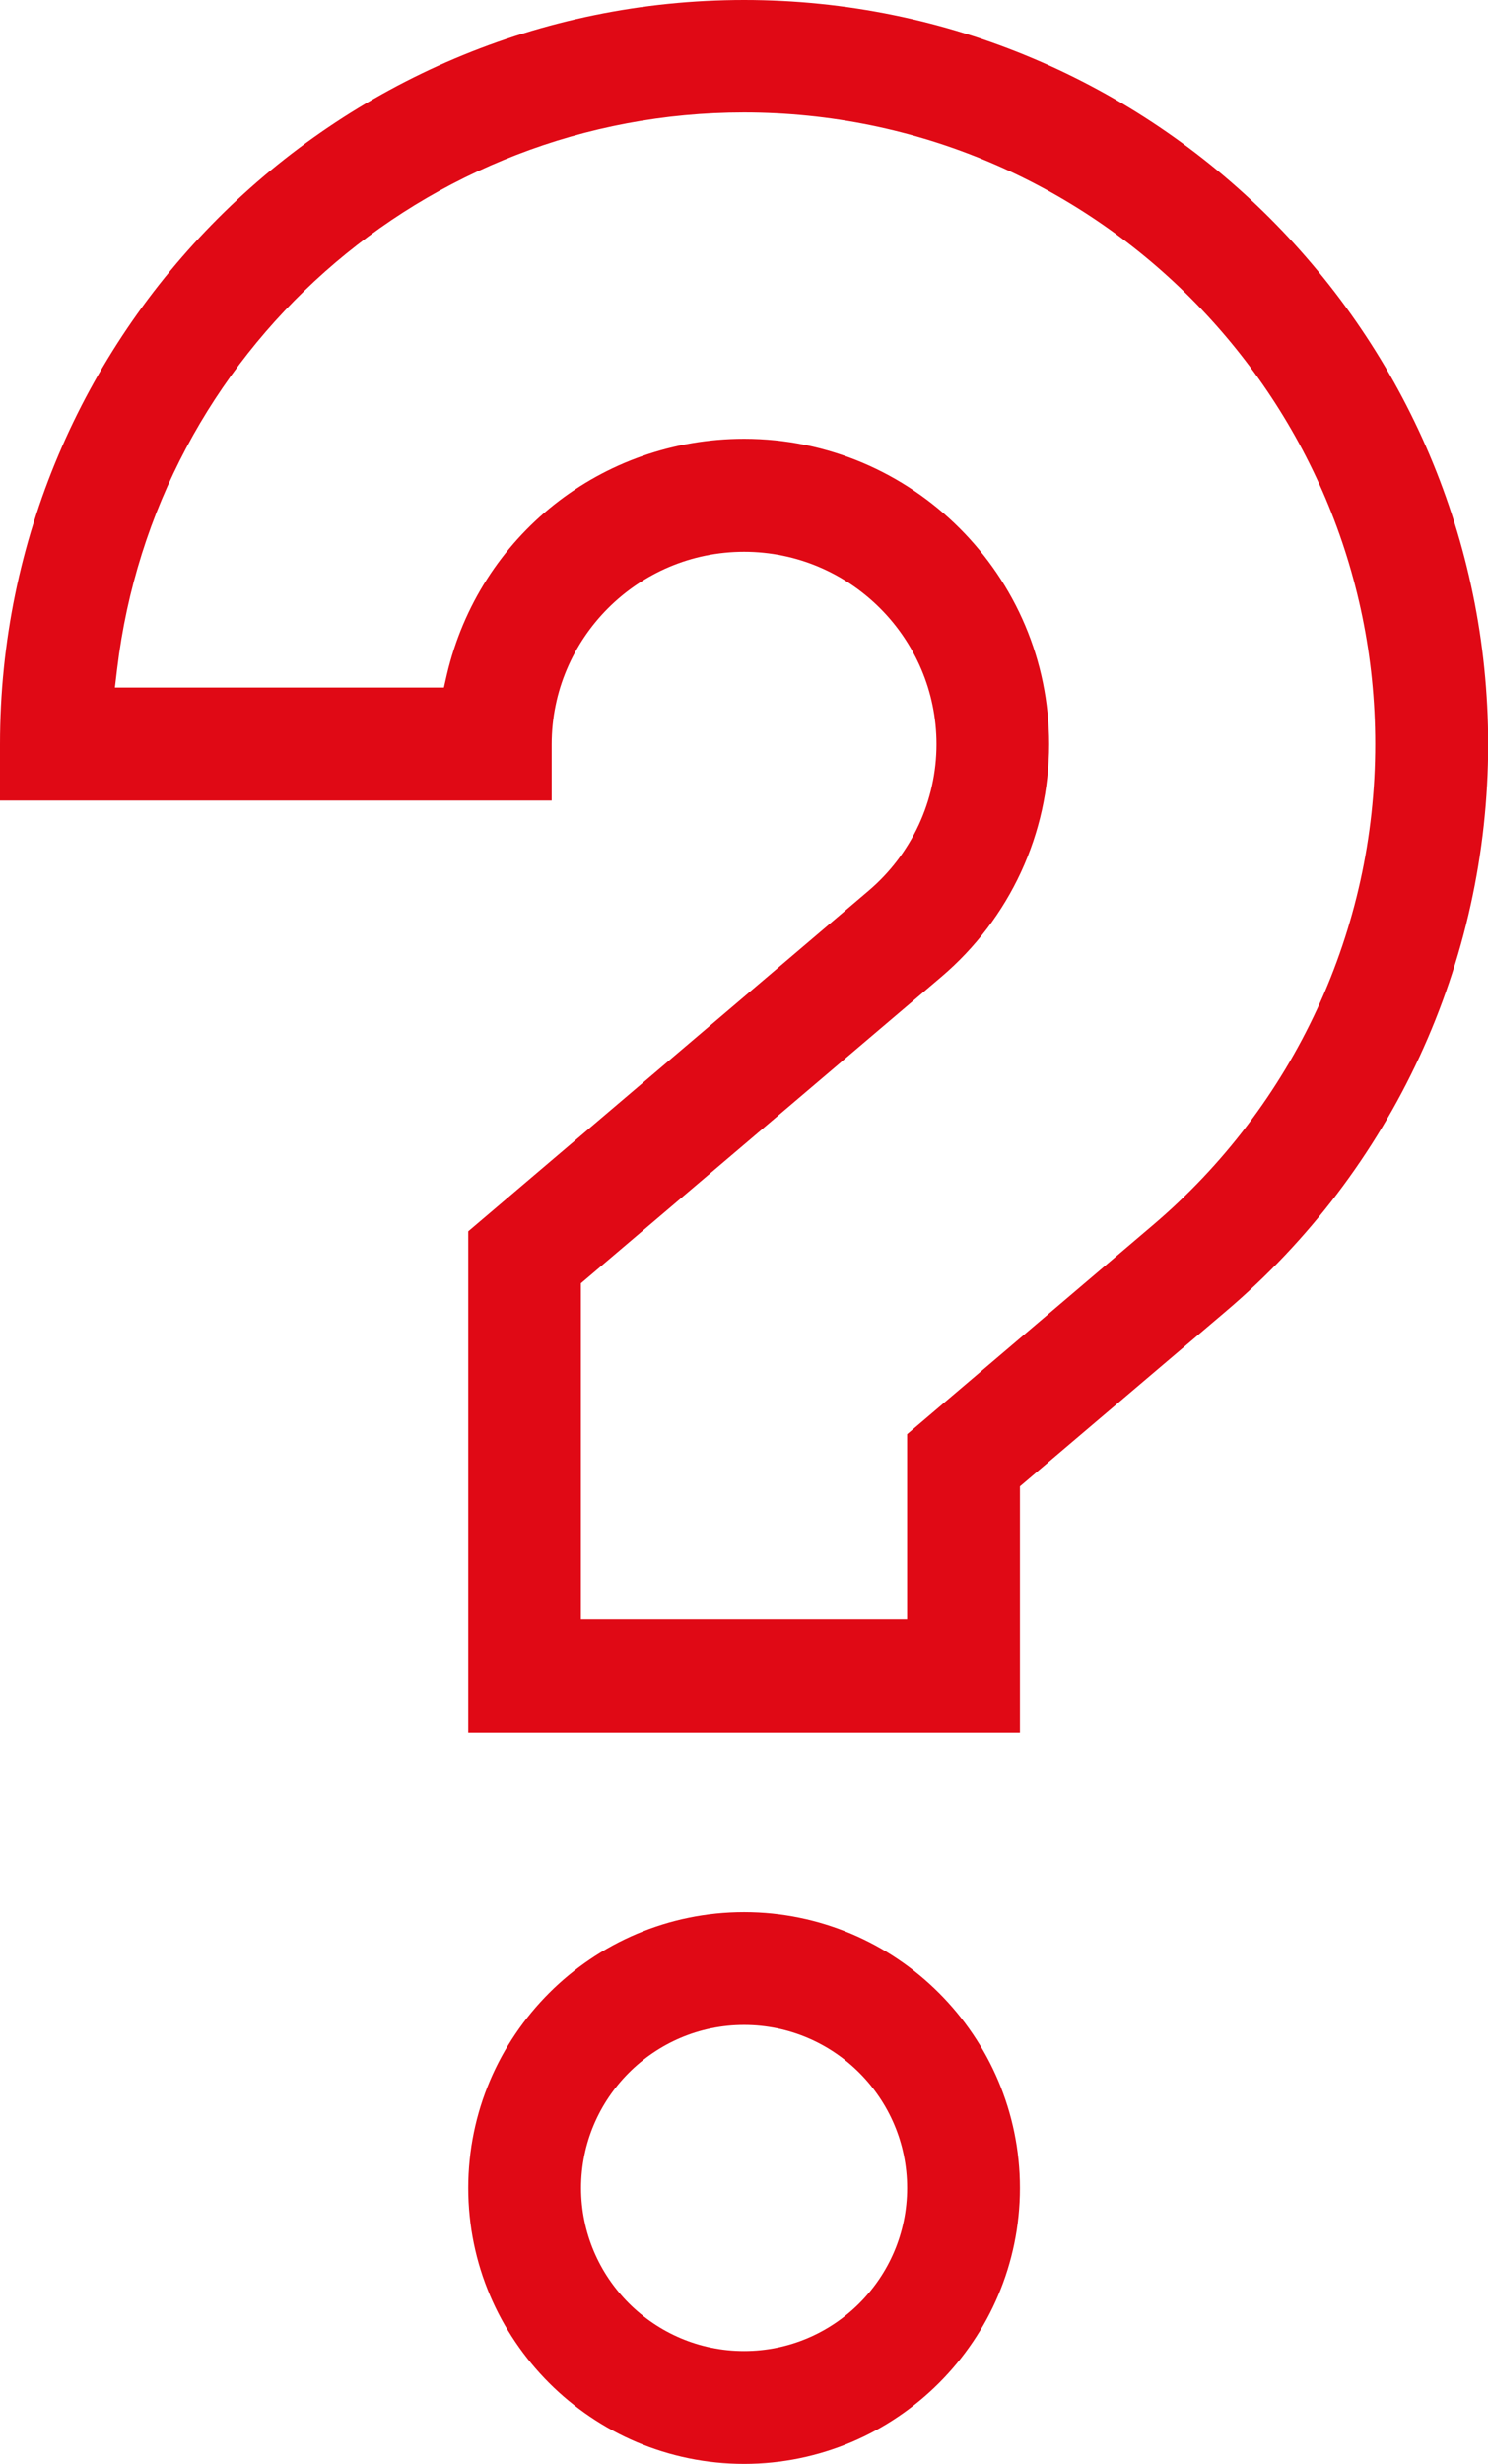 <?xml version="1.0" encoding="utf-8"?>
<!-- Generator: Adobe Illustrator 25.0.0, SVG Export Plug-In . SVG Version: 6.00 Build 0)  -->
<svg version="1.1" id="Logo" xmlns="http://www.w3.org/2000/svg" xmlns:xlink="http://www.w3.org/1999/xlink" x="0px" y="0px"
	 viewBox="0 0 85.61 141.73" style="enable-background:new 0 0 85.61 141.73;" xml:space="preserve">
<style type="text/css">
	.st0{fill:#E00915;}
</style>
<g>
	<path class="st0" d="M42.81,109.99c-8.75,0-15.87,7.12-15.87,15.87c0,8.75,7.12,15.87,15.87,15.87s15.87-7.12,15.87-15.87
		C58.68,117.11,51.56,109.99,42.81,109.99z M42.81,135.24c-5.17,0-9.38-4.21-9.38-9.38c0-5.17,4.21-9.38,9.38-9.38
		c5.17,0,9.38,4.21,9.38,9.38C52.19,131.04,47.98,135.24,42.81,135.24z"/>
	<path class="st0" d="M42.81,0C19.2,0,0,19.2,0,42.81v3.24h31.74v-3.24c0-6.1,4.96-11.07,11.07-11.07c6.1,0,11.07,4.97,11.07,11.07
		c0,3.25-1.43,6.33-3.92,8.44L26.94,70.83v28.82h31.74V85.5l11.84-10.06c9.6-8.15,15.1-20.05,15.1-32.63C85.61,19.2,66.41,0,42.81,0
		z M66.31,70.49L52.19,82.5v10.66H33.42V73.82l20.74-17.63c3.94-3.35,6.2-8.23,6.2-13.39c0-9.68-7.87-17.56-17.55-17.56
		c-8.2,0-15.23,5.58-17.1,13.56l-0.17,0.75H6.61l0.13-1.08c2.18-18.24,17.68-32,36.06-32c20.03,0,36.32,16.29,36.32,36.32
		C79.13,53.48,74.46,63.57,66.31,70.49z"/>
</g>
</svg>
